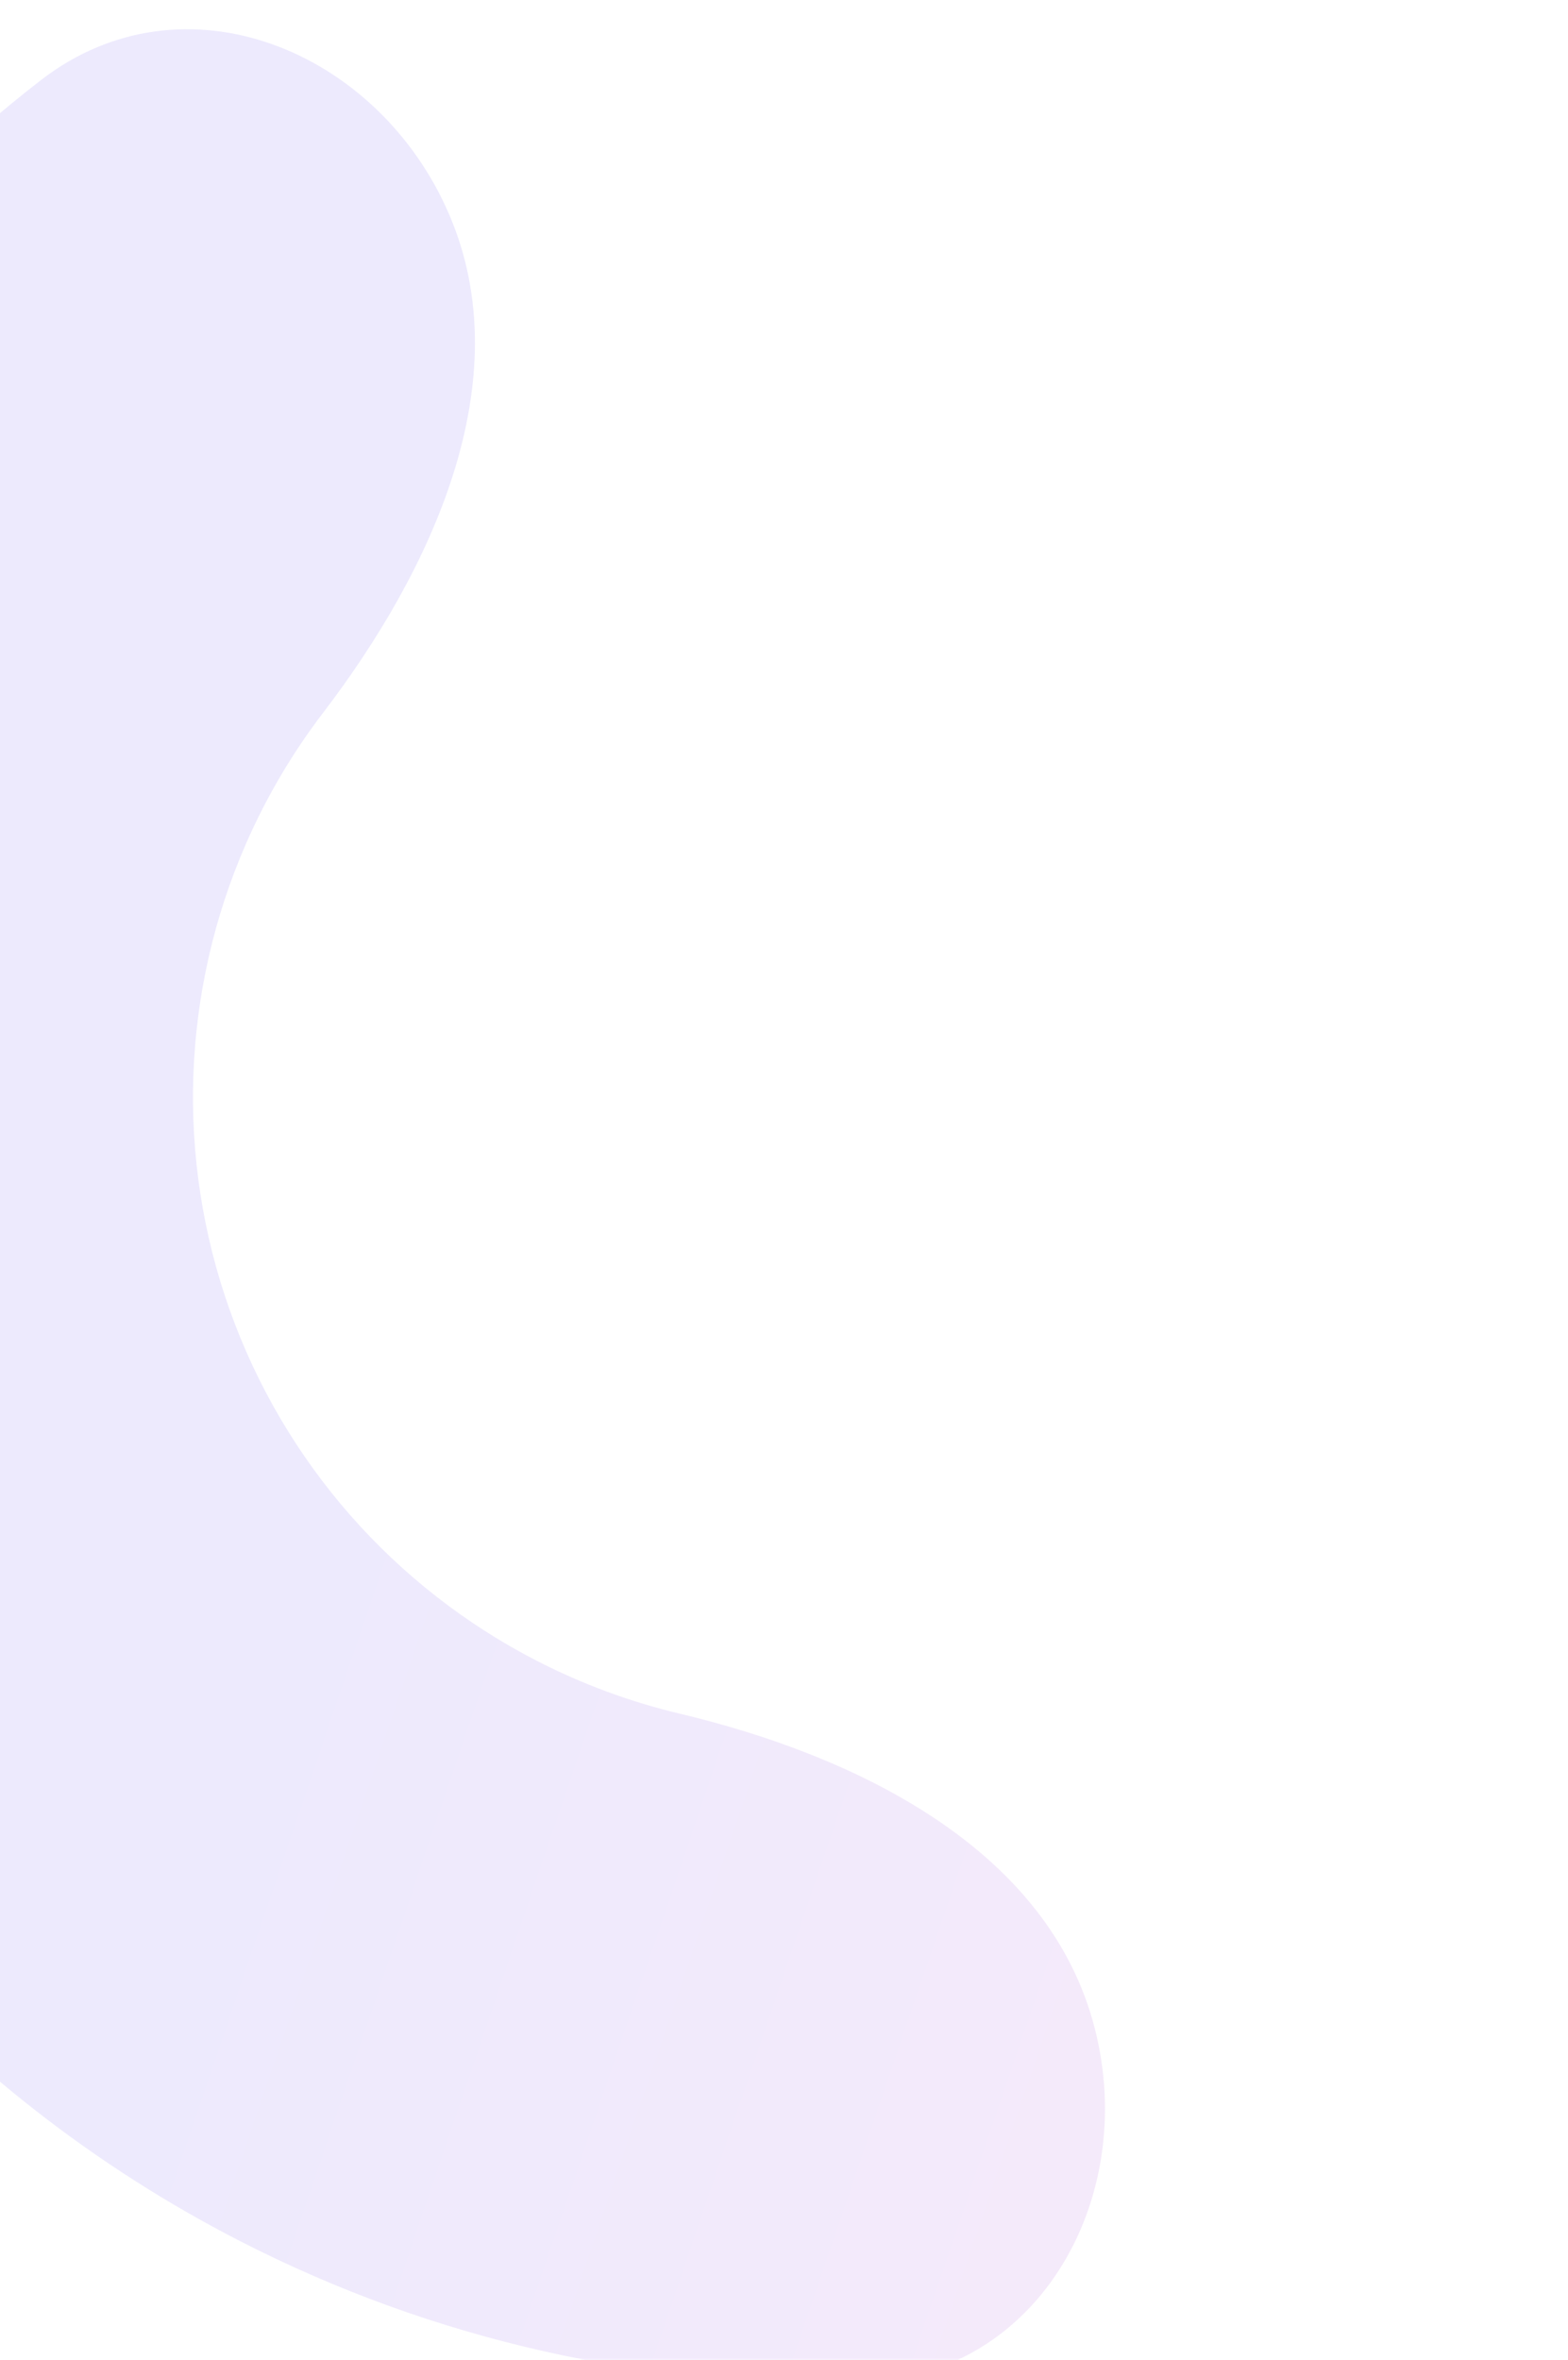 <svg width="214" height="322" viewBox="0 0 214 322" fill="none" xmlns="http://www.w3.org/2000/svg">
<g style="mix-blend-mode:hard-light" opacity="0.15" filter="url(#filter0_i_4424_11202)">
<path d="M124.344 25.363C114.694 2.778 88.059 -8.096 68.617 6.911C45.489 24.764 26.994 48.263 15.098 75.46C-2.796 116.367 -4.413 162.559 10.576 204.618C25.565 246.676 56.031 281.434 95.762 301.804C122.178 315.348 151.367 321.854 180.572 321.055C205.123 320.384 218.878 295.116 212.069 271.519C205.26 247.921 179.664 235.518 155.77 229.834C149.081 228.242 142.555 225.846 136.34 222.66C116.758 212.62 101.742 195.489 94.355 174.76C86.967 154.031 87.764 131.265 96.583 111.103C99.382 104.705 102.922 98.722 107.097 93.258C122.011 73.744 133.993 47.948 124.344 25.363Z" fill="url(#paint0_linear_4424_11202)"/>
</g>
<defs>
<filter id="filter0_i_4424_11202" x="-29.602" y="-0.01" width="243.406" height="325.13" filterUnits="userSpaceOnUse" color-interpolation-filters="sRGB">
<feFlood flood-opacity="0" result="BackgroundImageFix"/>
<feBlend mode="normal" in="SourceGraphic" in2="BackgroundImageFix" result="shape"/>
<feColorMatrix in="SourceAlpha" type="matrix" values="0 0 0 0 0 0 0 0 0 0 0 0 0 0 0 0 0 0 127 0" result="hardAlpha"/>
<feOffset dx="-63" dy="4"/>
<feGaussianBlur stdDeviation="15"/>
<feComposite in2="hardAlpha" operator="arithmetic" k2="-1" k3="1"/>
<feColorMatrix type="matrix" values="0 0 0 0 1 0 0 0 0 1 0 0 0 0 1 0 0 0 0.28 0"/>
<feBlend mode="normal" in2="shape" result="effect1_innerShadow_4424_11202"/>
</filter>
<linearGradient id="paint0_linear_4424_11202" x1="148.242" y1="60.887" x2="407.341" y2="149.122" gradientUnits="userSpaceOnUse">
<stop stop-color="#8372F2"/>
<stop offset="1" stop-color="#ED6FCB"/>
</linearGradient>
</defs>
</svg>
